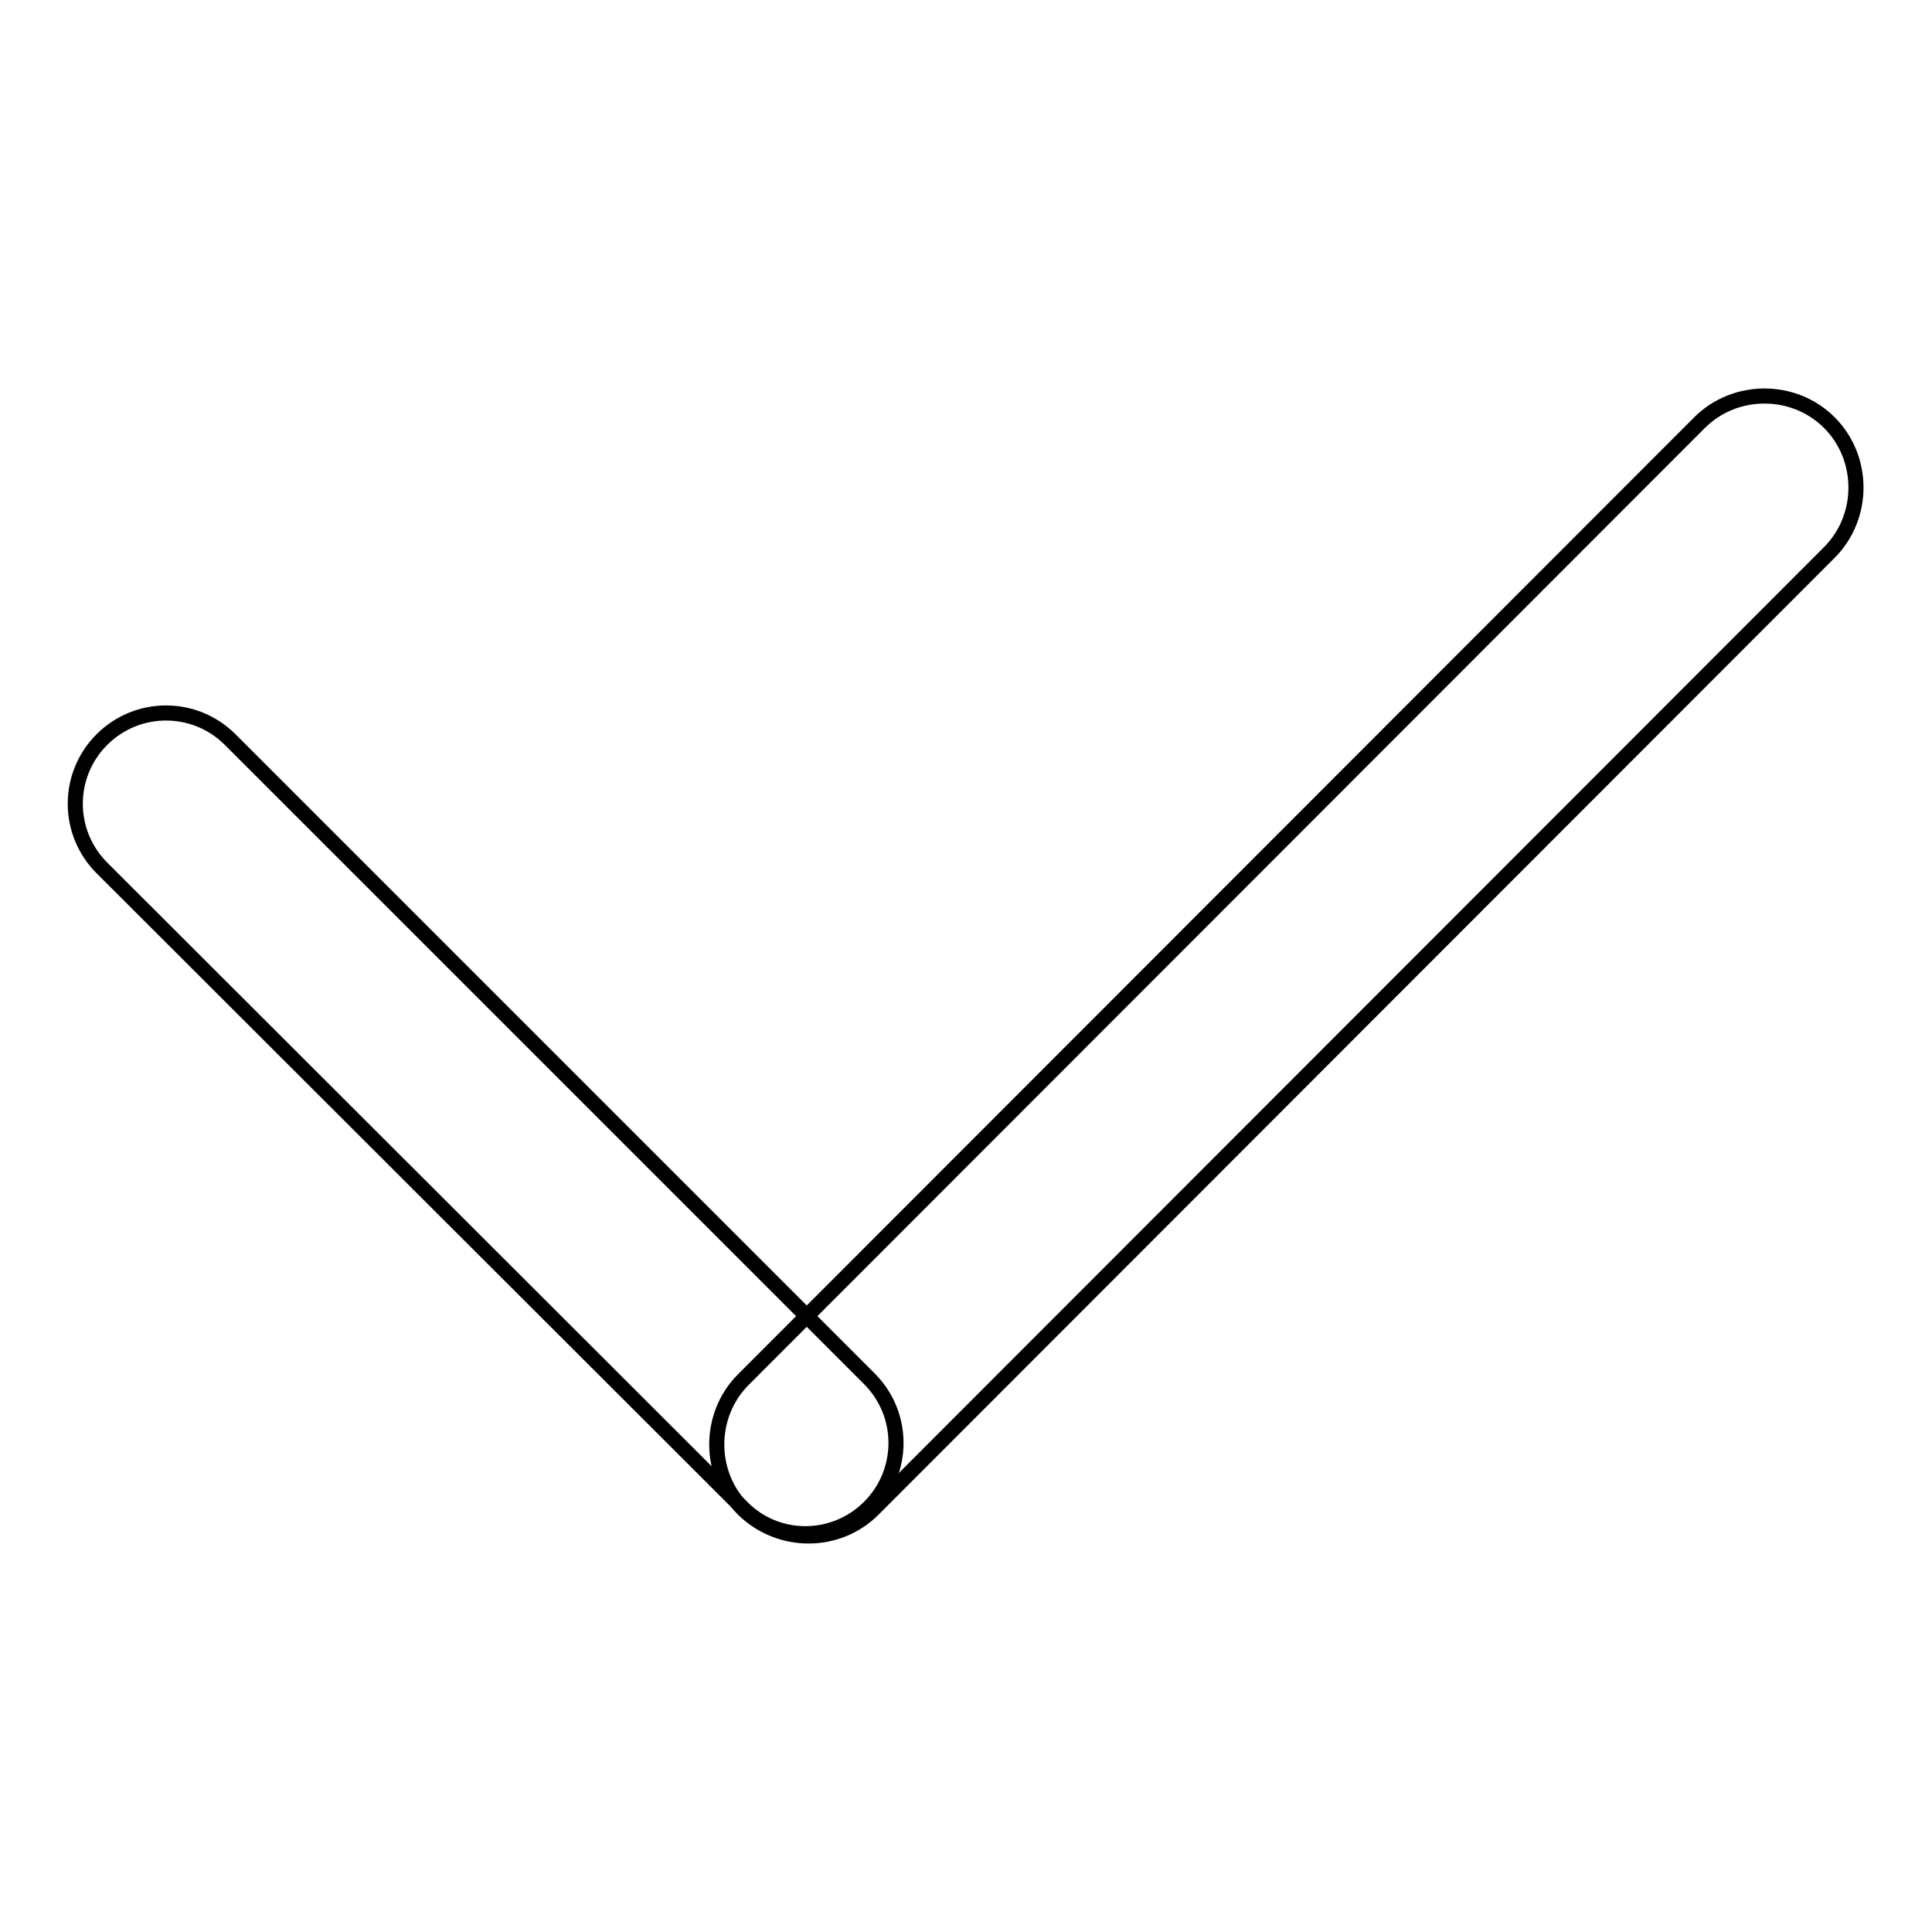 <?xml version="1.0" encoding="utf-8"?>
<!-- Svg Vector Icons : http://www.onlinewebfonts.com/icon -->
<!DOCTYPE svg PUBLIC "-//W3C//DTD SVG 1.1//EN" "http://www.w3.org/Graphics/SVG/1.1/DTD/svg11.dtd">
<svg version="1.1" xmlns="http://www.w3.org/2000/svg" xmlns:xlink="http://www.w3.org/1999/xlink" x="0px" y="0px" viewBox="0 0 256 256" enable-background="new 0 0 256 256" xml:space="preserve">
<g> <path stroke-width="2" fill-opacity="0" stroke="#000000"  d="M98.3,199.7L13.5,115c-4.7-4.7-4.7-12.3,0-17s12.3-4.7,17,0l84.7,84.7c4.7,4.7,4.7,12.3,0,17 C110.5,204.4,102.9,204.4,98.3,199.7z"/> <path stroke-width="2" fill-opacity="0" stroke="#000000"  d="M98.5,200c-4.7-4.7-4.7-12.5,0-17.2L225.2,56c4.7-4.7,12.5-4.7,17.2,0c4.7,4.7,4.7,12.5,0,17.2L115.7,200 C111,204.7,103.3,204.7,98.5,200z"/></g>
</svg>